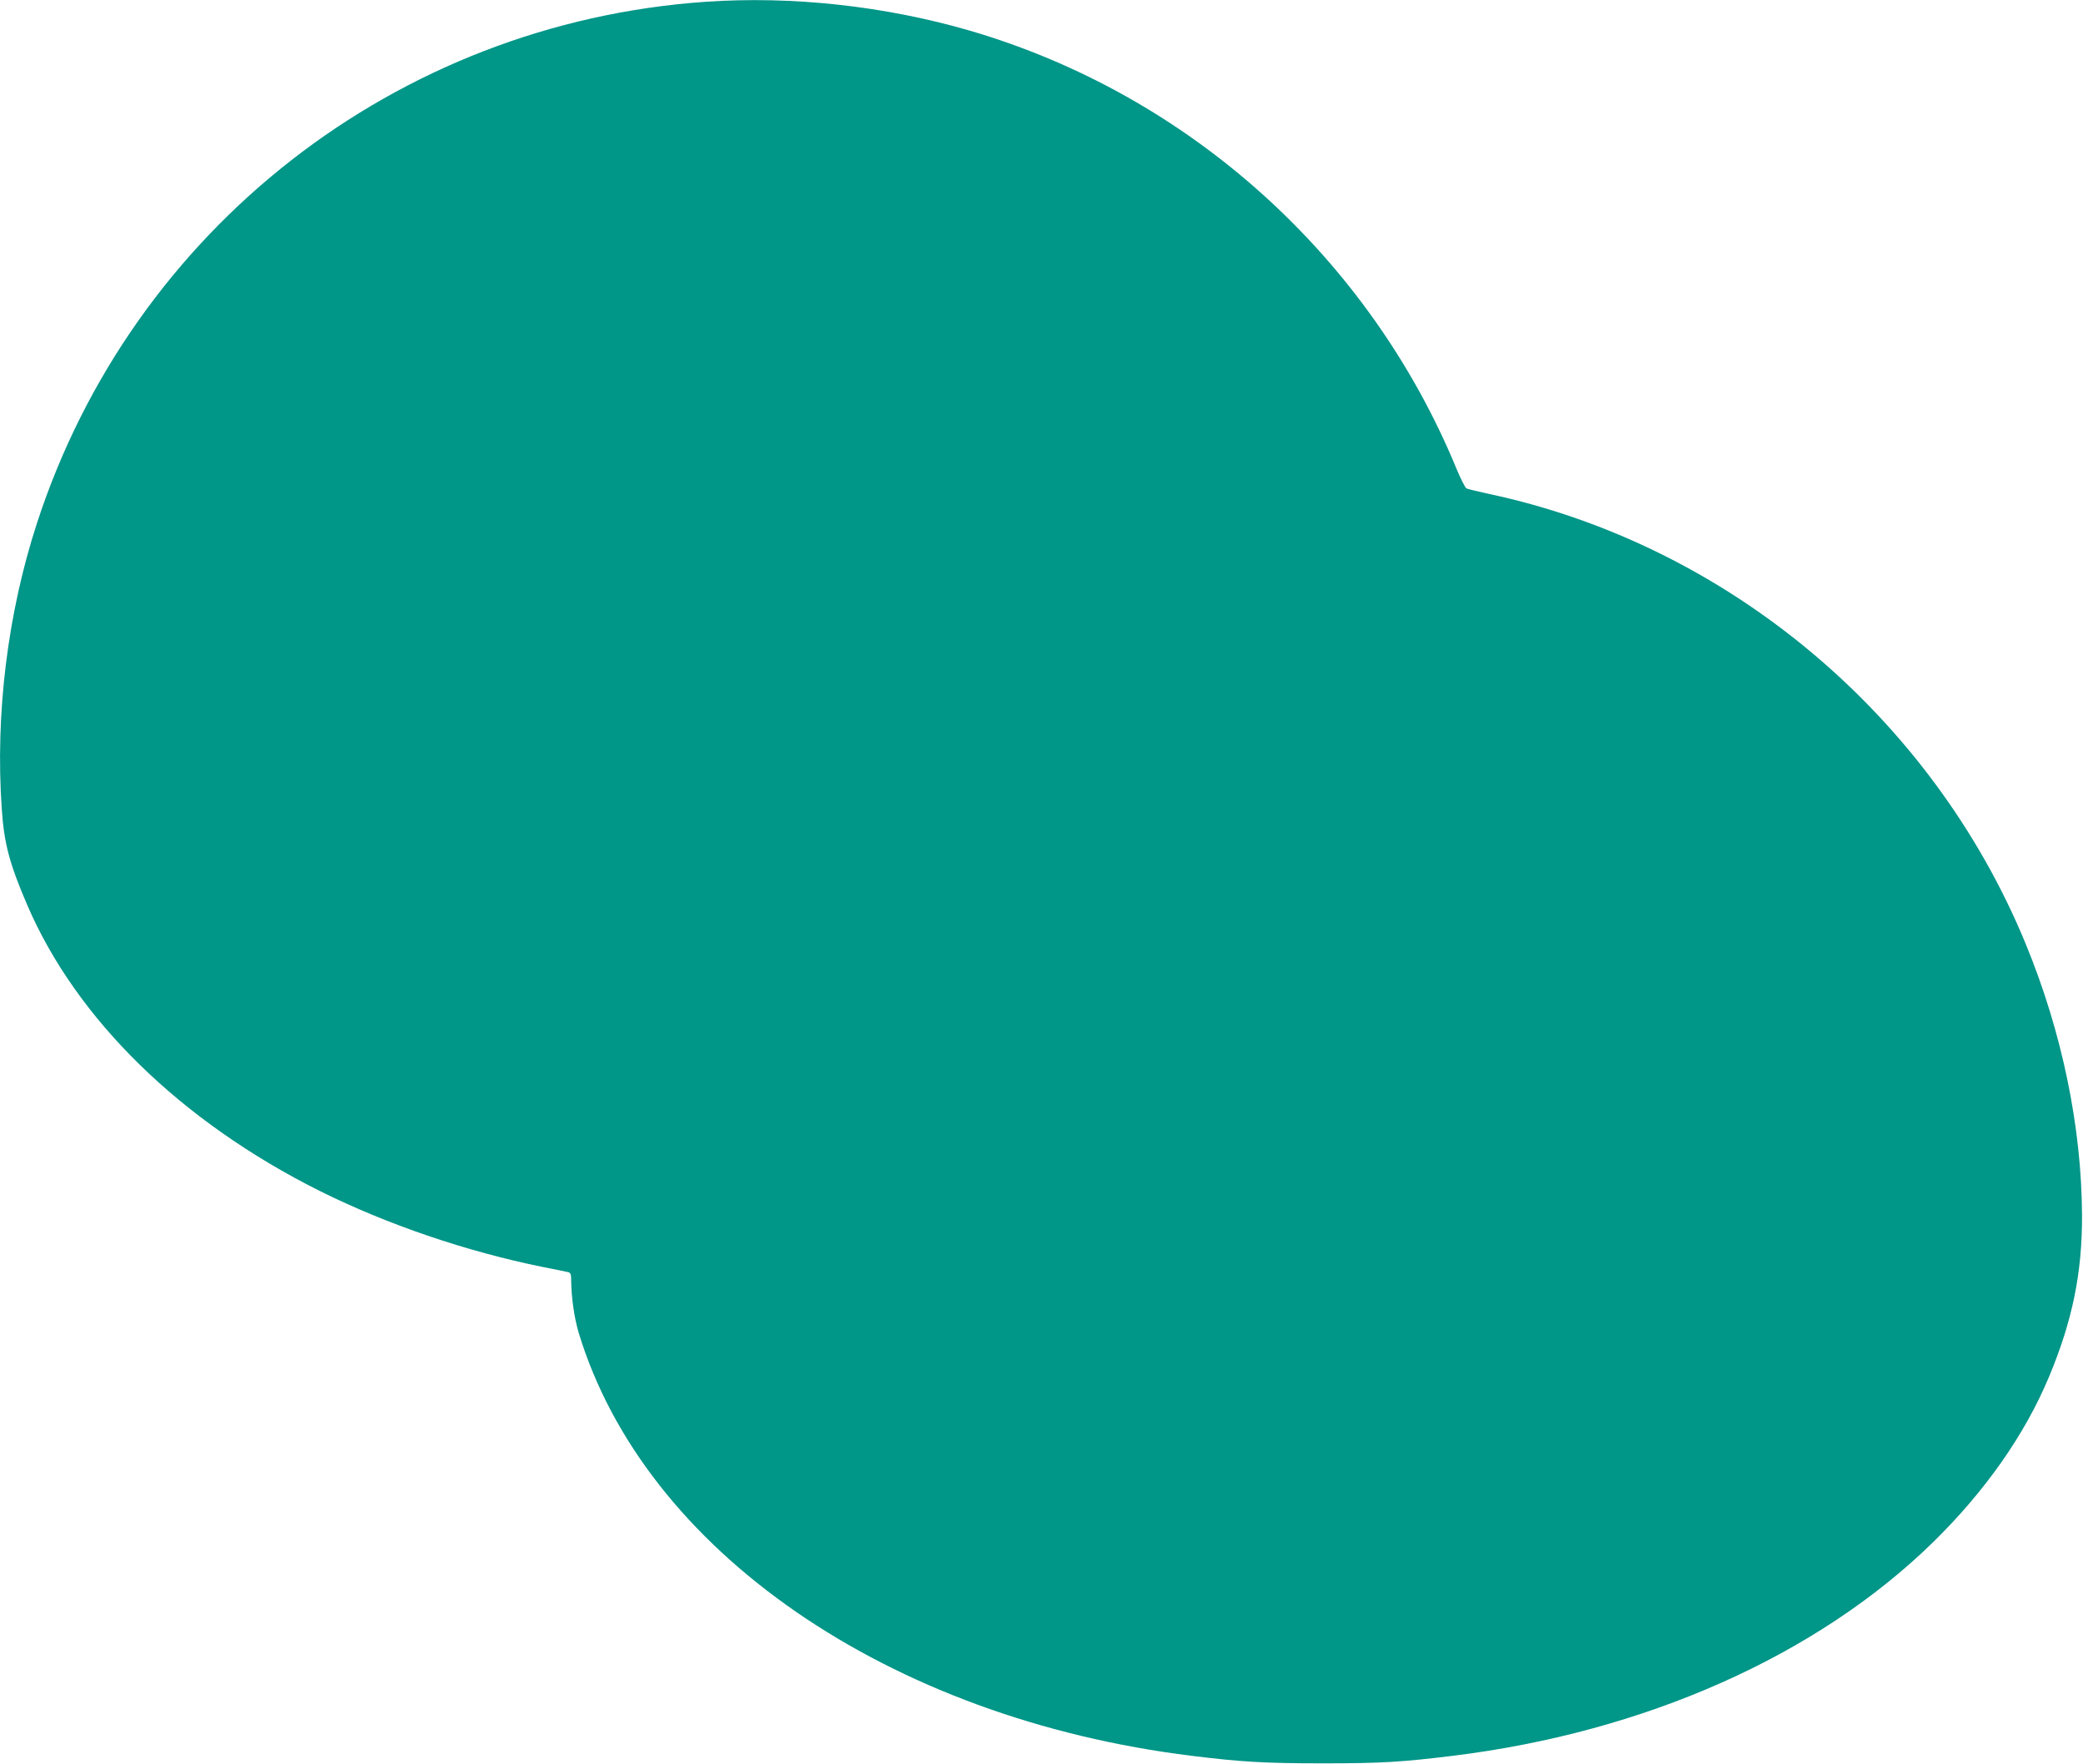 <?xml version="1.0" standalone="no"?>
<!DOCTYPE svg PUBLIC "-//W3C//DTD SVG 20010904//EN"
 "http://www.w3.org/TR/2001/REC-SVG-20010904/DTD/svg10.dtd">
<svg version="1.0" xmlns="http://www.w3.org/2000/svg"
 width="1280pt" height="1084pt" viewBox="0 0 1280 1084"
 preserveAspectRatio="xMidYMid meet">
<g transform="translate(0,1084) scale(0.1,-0.1)"
fill="#009688" stroke="none">
<path d="M4335 10829 c-1898 -132 -3520 -1397 -4108 -3204 -180 -553 -257
-1174 -216 -1757 14 -211 48 -337 156 -588 302 -703 944 -1331 1798 -1758 414
-206 901 -372 1370 -467 72 -14 140 -28 153 -31 19 -4 22 -11 22 -57 1 -99 19
-224 45 -313 405 -1340 1902 -2373 3770 -2603 299 -37 446 -46 805 -46 358 0
485 8 795 46 1182 145 2240 615 2954 1313 321 315 564 661 713 1018 143 343
203 636 202 988 -2 544 -123 1129 -346 1670 -576 1400 -1833 2453 -3298 2765
-69 15 -131 30 -139 34 -7 4 -35 58 -61 121 -536 1300 -1643 2297 -2988 2691
-522 152 -1093 215 -1627 178z"/>
</g>
</svg>
